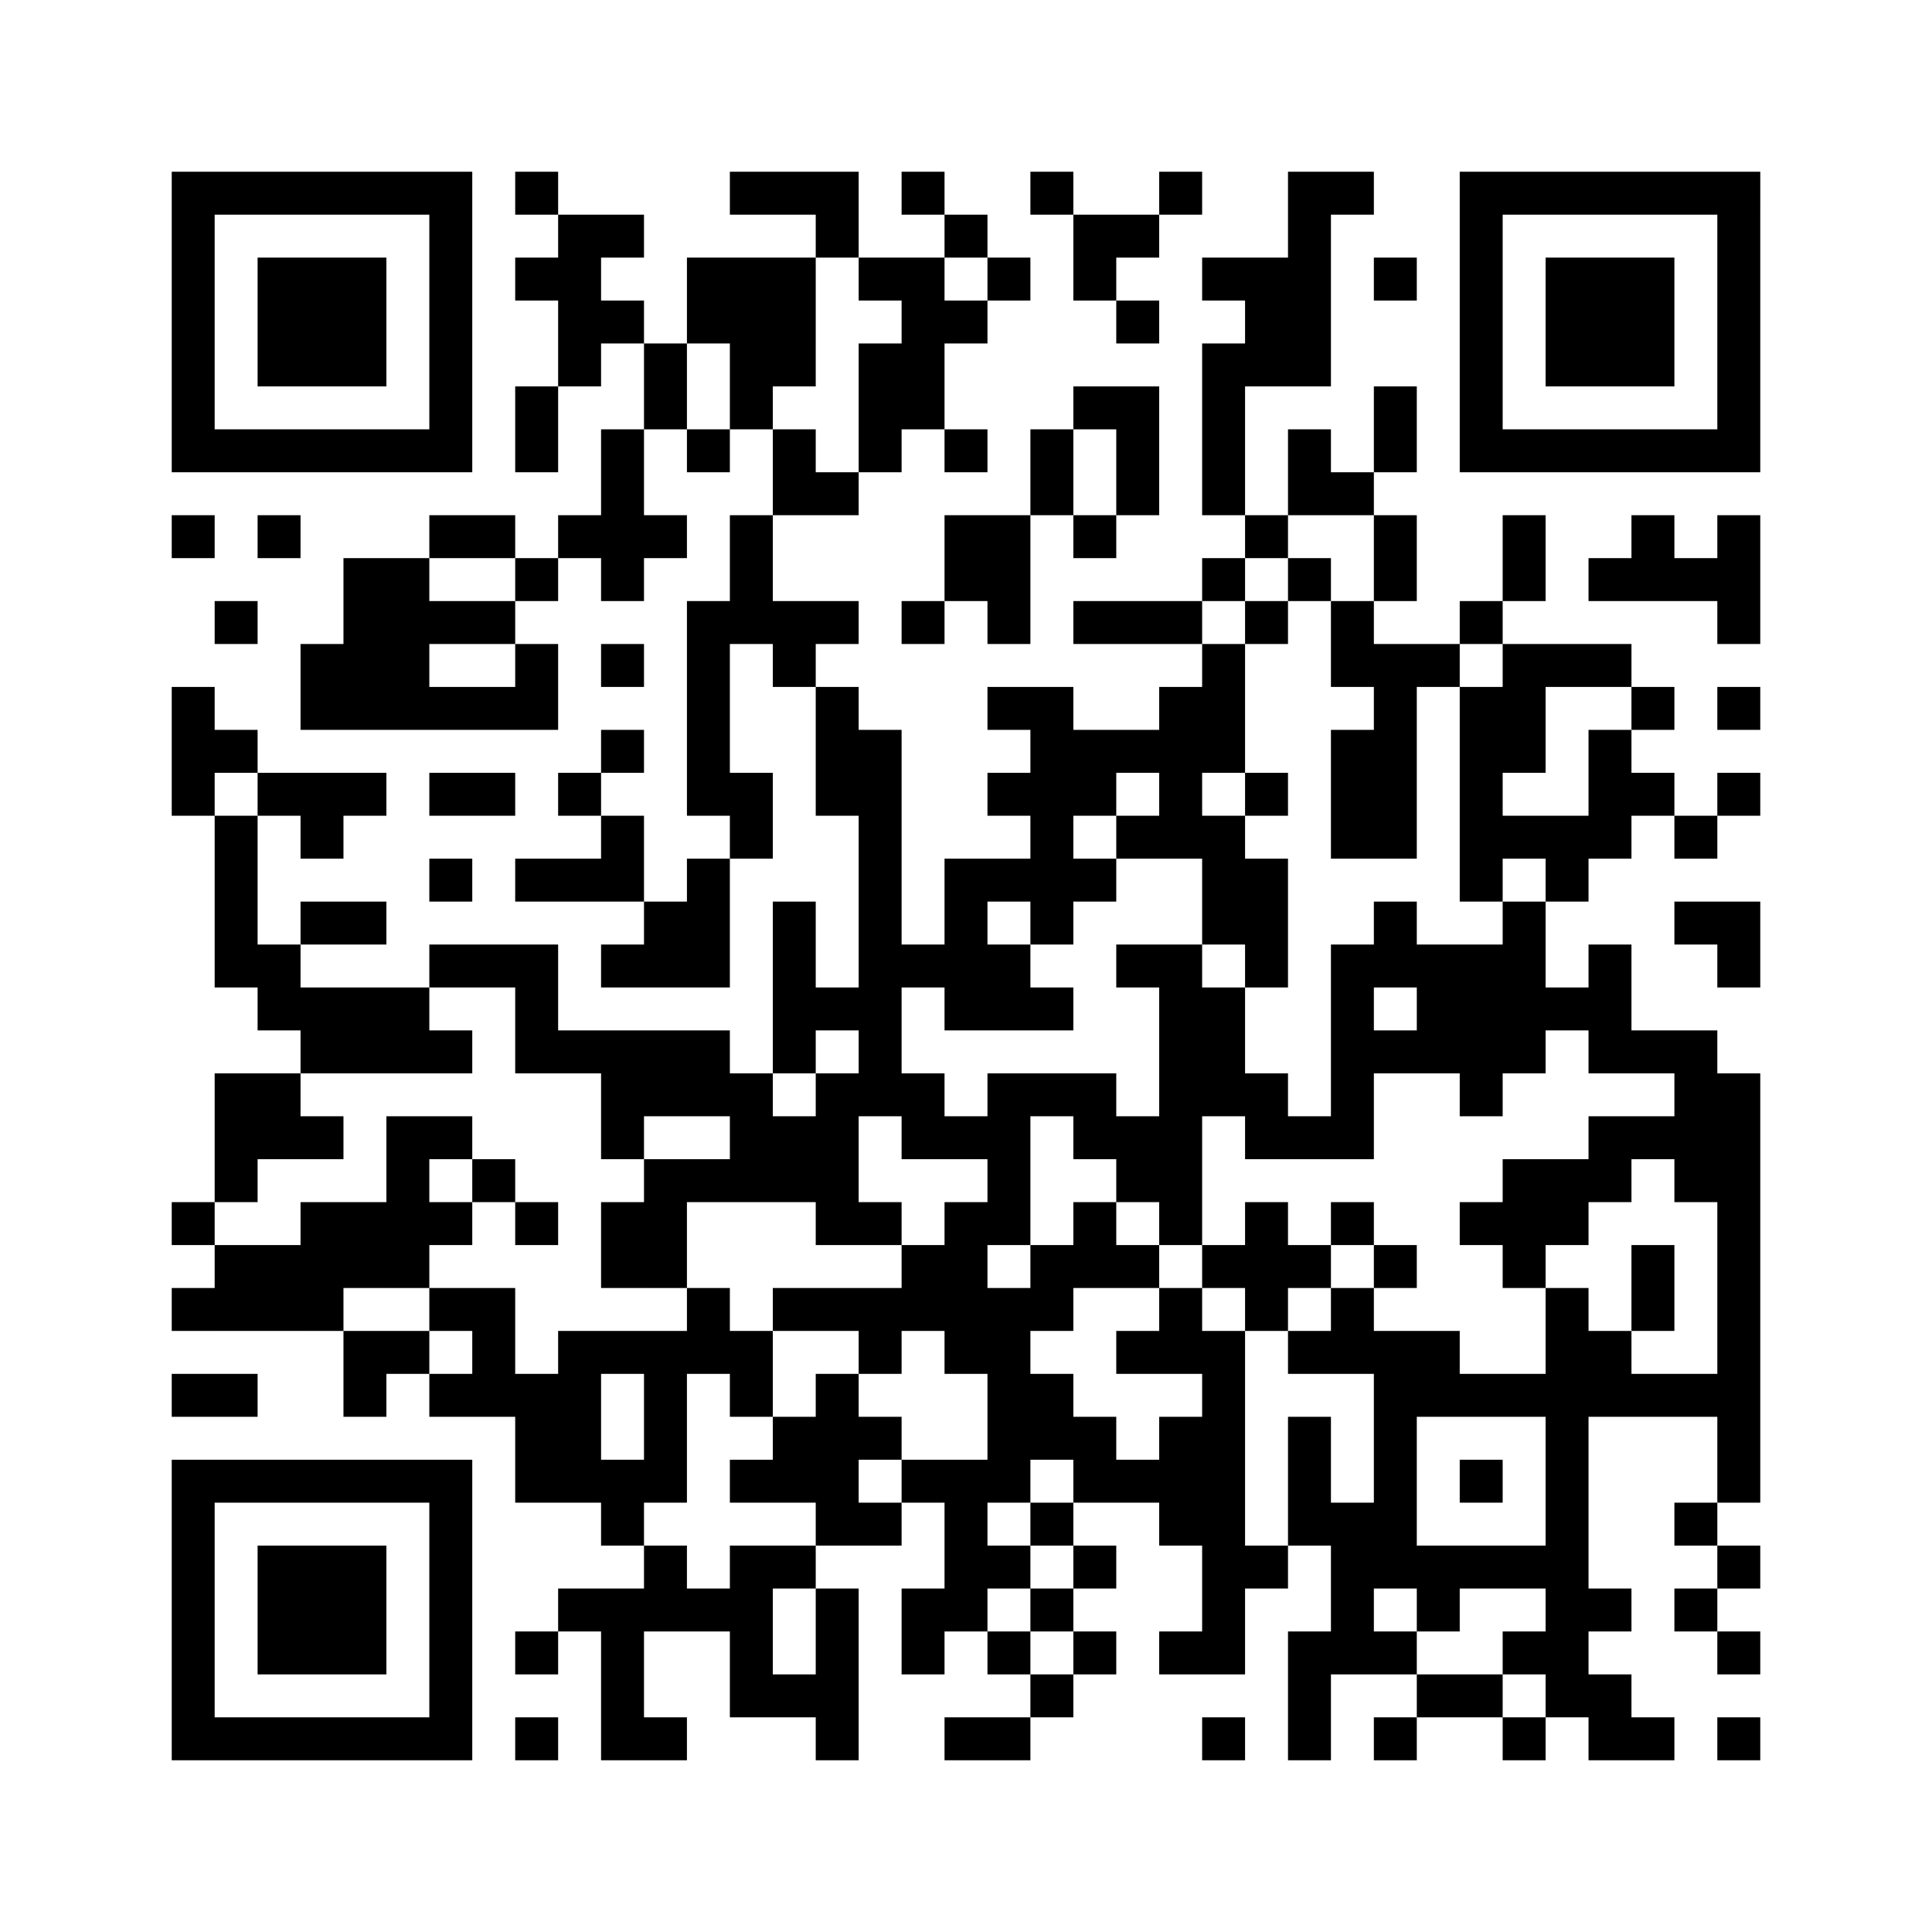 ﻿<?xml version="1.0" encoding="UTF-8"?>
<!DOCTYPE svg PUBLIC "-//W3C//DTD SVG 1.1//EN" "http://www.w3.org/Graphics/SVG/1.1/DTD/svg11.dtd">
<svg xmlns="http://www.w3.org/2000/svg" version="1.1" viewBox="0 0 45 45" stroke="none">
	<rect width="100%" height="100%" fill="#ffffff"/>
	<path d="M4,4h7v1h-7z M12,4h1v1h-1z M17,4h3v1h-3z M21,4h1v1h-1z M24,4h1v1h-1z M27,4h1v1h-1z M30,4h1v5h-1z M31,4h1v1h-1z M34,4h7v1h-7z M4,5h1v6h-1z M10,5h1v6h-1z M13,5h1v4h-1z M14,5h1v1h-1z M19,5h1v1h-1z M22,5h1v1h-1z M25,5h2v1h-2z M34,5h1v6h-1z M40,5h1v6h-1z M6,6h3v3h-3z M12,6h1v1h-1z M16,6h3v2h-3z M20,6h2v1h-2z M23,6h1v1h-1z M25,6h1v1h-1z M28,6h2v1h-2z M32,6h1v1h-1z M36,6h3v3h-3z M14,7h1v1h-1z M21,7h1v3h-1z M22,7h1v1h-1z M26,7h1v1h-1z M29,7h1v2h-1z M15,8h1v2h-1z M17,8h2v1h-2z M20,8h1v3h-1z M28,8h1v4h-1z M12,9h1v2h-1z M17,9h1v1h-1z M25,9h2v1h-2z M32,9h1v2h-1z M5,10h5v1h-5z M14,10h1v4h-1z M16,10h1v1h-1z M18,10h1v2h-1z M22,10h1v1h-1z M24,10h1v2h-1z M26,10h1v2h-1z M30,10h1v2h-1z M35,10h5v1h-5z M19,11h1v1h-1z M31,11h1v1h-1z M4,12h1v1h-1z M6,12h1v1h-1z M10,12h2v1h-2z M13,12h1v1h-1z M15,12h1v1h-1z M17,12h1v3h-1z M22,12h2v2h-2z M25,12h1v1h-1z M29,12h1v1h-1z M32,12h1v2h-1z M35,12h1v2h-1z M38,12h1v2h-1z M40,12h1v3h-1z M8,13h2v4h-2z M12,13h1v1h-1z M28,13h1v1h-1z M30,13h1v1h-1z M37,13h1v1h-1z M39,13h1v1h-1z M5,14h1v1h-1z M10,14h2v1h-2z M16,14h1v5h-1z M18,14h2v1h-2z M21,14h1v1h-1z M23,14h1v1h-1z M25,14h3v1h-3z M29,14h1v1h-1z M31,14h1v2h-1z M34,14h1v1h-1z M7,15h1v2h-1z M12,15h1v2h-1z M14,15h1v1h-1z M18,15h1v1h-1z M28,15h1v3h-1z M32,15h1v5h-1z M33,15h1v1h-1z M35,15h3v1h-3z M4,16h1v3h-1z M10,16h2v1h-2z M19,16h1v3h-1z M23,16h2v1h-2z M27,16h1v4h-1z M34,16h1v5h-1z M35,16h1v2h-1z M38,16h1v1h-1z M40,16h1v1h-1z M5,17h1v1h-1z M14,17h1v1h-1z M20,17h1v9h-1z M24,17h1v5h-1z M25,17h2v1h-2z M31,17h1v3h-1z M37,17h1v3h-1z M6,18h3v1h-3z M10,18h2v1h-2z M13,18h1v1h-1z M17,18h1v2h-1z M23,18h1v1h-1z M25,18h1v1h-1z M29,18h1v1h-1z M38,18h1v1h-1z M40,18h1v1h-1z M5,19h1v4h-1z M7,19h1v1h-1z M14,19h1v2h-1z M26,19h1v1h-1z M28,19h1v3h-1z M35,19h2v1h-2z M39,19h1v1h-1z M10,20h1v1h-1z M12,20h2v1h-2z M16,20h1v3h-1z M22,20h1v4h-1z M23,20h1v1h-1z M25,20h1v1h-1z M29,20h1v3h-1z M36,20h1v1h-1z M7,21h2v1h-2z M15,21h1v2h-1z M18,21h1v4h-1z M32,21h1v2h-1z M35,21h1v4h-1z M39,21h2v1h-2z M6,22h1v2h-1z M10,22h3v1h-3z M14,22h1v1h-1z M21,22h1v1h-1z M23,22h1v2h-1z M26,22h2v1h-2z M31,22h1v5h-1z M33,22h2v3h-2z M37,22h1v3h-1z M40,22h1v1h-1z M7,23h3v2h-3z M12,23h1v2h-1z M19,23h1v1h-1z M24,23h1v1h-1z M27,23h2v3h-2z M36,23h1v1h-1z M10,24h1v1h-1z M13,24h4v1h-4z M32,24h1v1h-1z M38,24h2v1h-2z M5,25h2v2h-2z M14,25h4v1h-4z M19,25h1v4h-1z M21,25h1v2h-1z M23,25h1v4h-1z M24,25h2v1h-2z M29,25h1v2h-1z M34,25h1v1h-1z M39,25h2v3h-2z M7,26h1v1h-1z M9,26h1v4h-1z M10,26h1v1h-1z M14,26h1v1h-1z M17,26h2v2h-2z M22,26h1v1h-1z M25,26h3v1h-3z M30,26h1v1h-1z M37,26h2v1h-2z M5,27h1v1h-1z M11,27h1v1h-1z M15,27h1v3h-1z M16,27h1v1h-1z M26,27h2v1h-2z M35,27h2v2h-2z M37,27h1v1h-1z M4,28h1v1h-1z M7,28h2v2h-2z M10,28h1v1h-1z M12,28h1v1h-1z M14,28h1v2h-1z M20,28h1v1h-1z M22,28h1v4h-1z M25,28h1v2h-1z M27,28h1v1h-1z M29,28h1v3h-1z M31,28h1v1h-1z M34,28h1v1h-1z M40,28h1v7h-1z M5,29h2v2h-2z M21,29h1v2h-1z M24,29h1v2h-1z M26,29h1v1h-1z M28,29h1v1h-1z M30,29h1v1h-1z M32,29h1v1h-1z M35,29h1v1h-1z M38,29h1v2h-1z M4,30h1v1h-1z M7,30h1v1h-1z M10,30h2v1h-2z M16,30h1v2h-1z M18,30h3v1h-3z M23,30h1v5h-1z M27,30h1v2h-1z M31,30h1v2h-1z M36,30h1v10h-1z M8,31h2v1h-2z M11,31h1v2h-1z M13,31h1v4h-1z M14,31h2v1h-2z M17,31h1v2h-1z M20,31h1v1h-1z M26,31h1v1h-1z M28,31h1v8h-1z M30,31h1v1h-1z M32,31h1v6h-1z M33,31h1v2h-1z M37,31h1v2h-1z M4,32h2v1h-2z M8,32h1v1h-1z M10,32h1v1h-1z M12,32h1v3h-1z M15,32h1v3h-1z M19,32h1v4h-1z M24,32h1v2h-1z M34,32h2v1h-2z M38,32h2v1h-2z M18,33h1v2h-1z M20,33h1v1h-1z M25,33h1v2h-1z M27,33h1v3h-1z M30,33h1v3h-1z M4,34h7v1h-7z M14,34h1v2h-1z M17,34h1v1h-1z M21,34h2v1h-2z M26,34h1v1h-1z M34,34h1v1h-1z M4,35h1v6h-1z M10,35h1v6h-1z M20,35h1v1h-1z M22,35h1v3h-1z M24,35h1v1h-1z M31,35h1v4h-1z M39,35h1v1h-1z M6,36h3v3h-3z M15,36h1v2h-1z M17,36h1v4h-1z M18,36h1v1h-1z M23,36h1v1h-1z M25,36h1v1h-1z M29,36h1v1h-1z M33,36h3v1h-3z M40,36h1v1h-1z M13,37h2v1h-2z M16,37h1v1h-1z M19,37h1v4h-1z M21,37h1v2h-1z M24,37h1v1h-1z M33,37h1v1h-1z M37,37h1v1h-1z M39,37h1v1h-1z M12,38h1v1h-1z M14,38h1v3h-1z M23,38h1v1h-1z M25,38h1v1h-1z M27,38h1v1h-1z M30,38h1v3h-1z M32,38h1v1h-1z M35,38h1v1h-1z M40,38h1v1h-1z M18,39h1v1h-1z M24,39h1v1h-1z M33,39h2v1h-2z M37,39h1v2h-1z M5,40h5v1h-5z M12,40h1v1h-1z M15,40h1v1h-1z M22,40h2v1h-2z M28,40h1v1h-1z M32,40h1v1h-1z M35,40h1v1h-1z M38,40h1v1h-1z M40,40h1v1h-1z" fill="#000000"/>
</svg>
